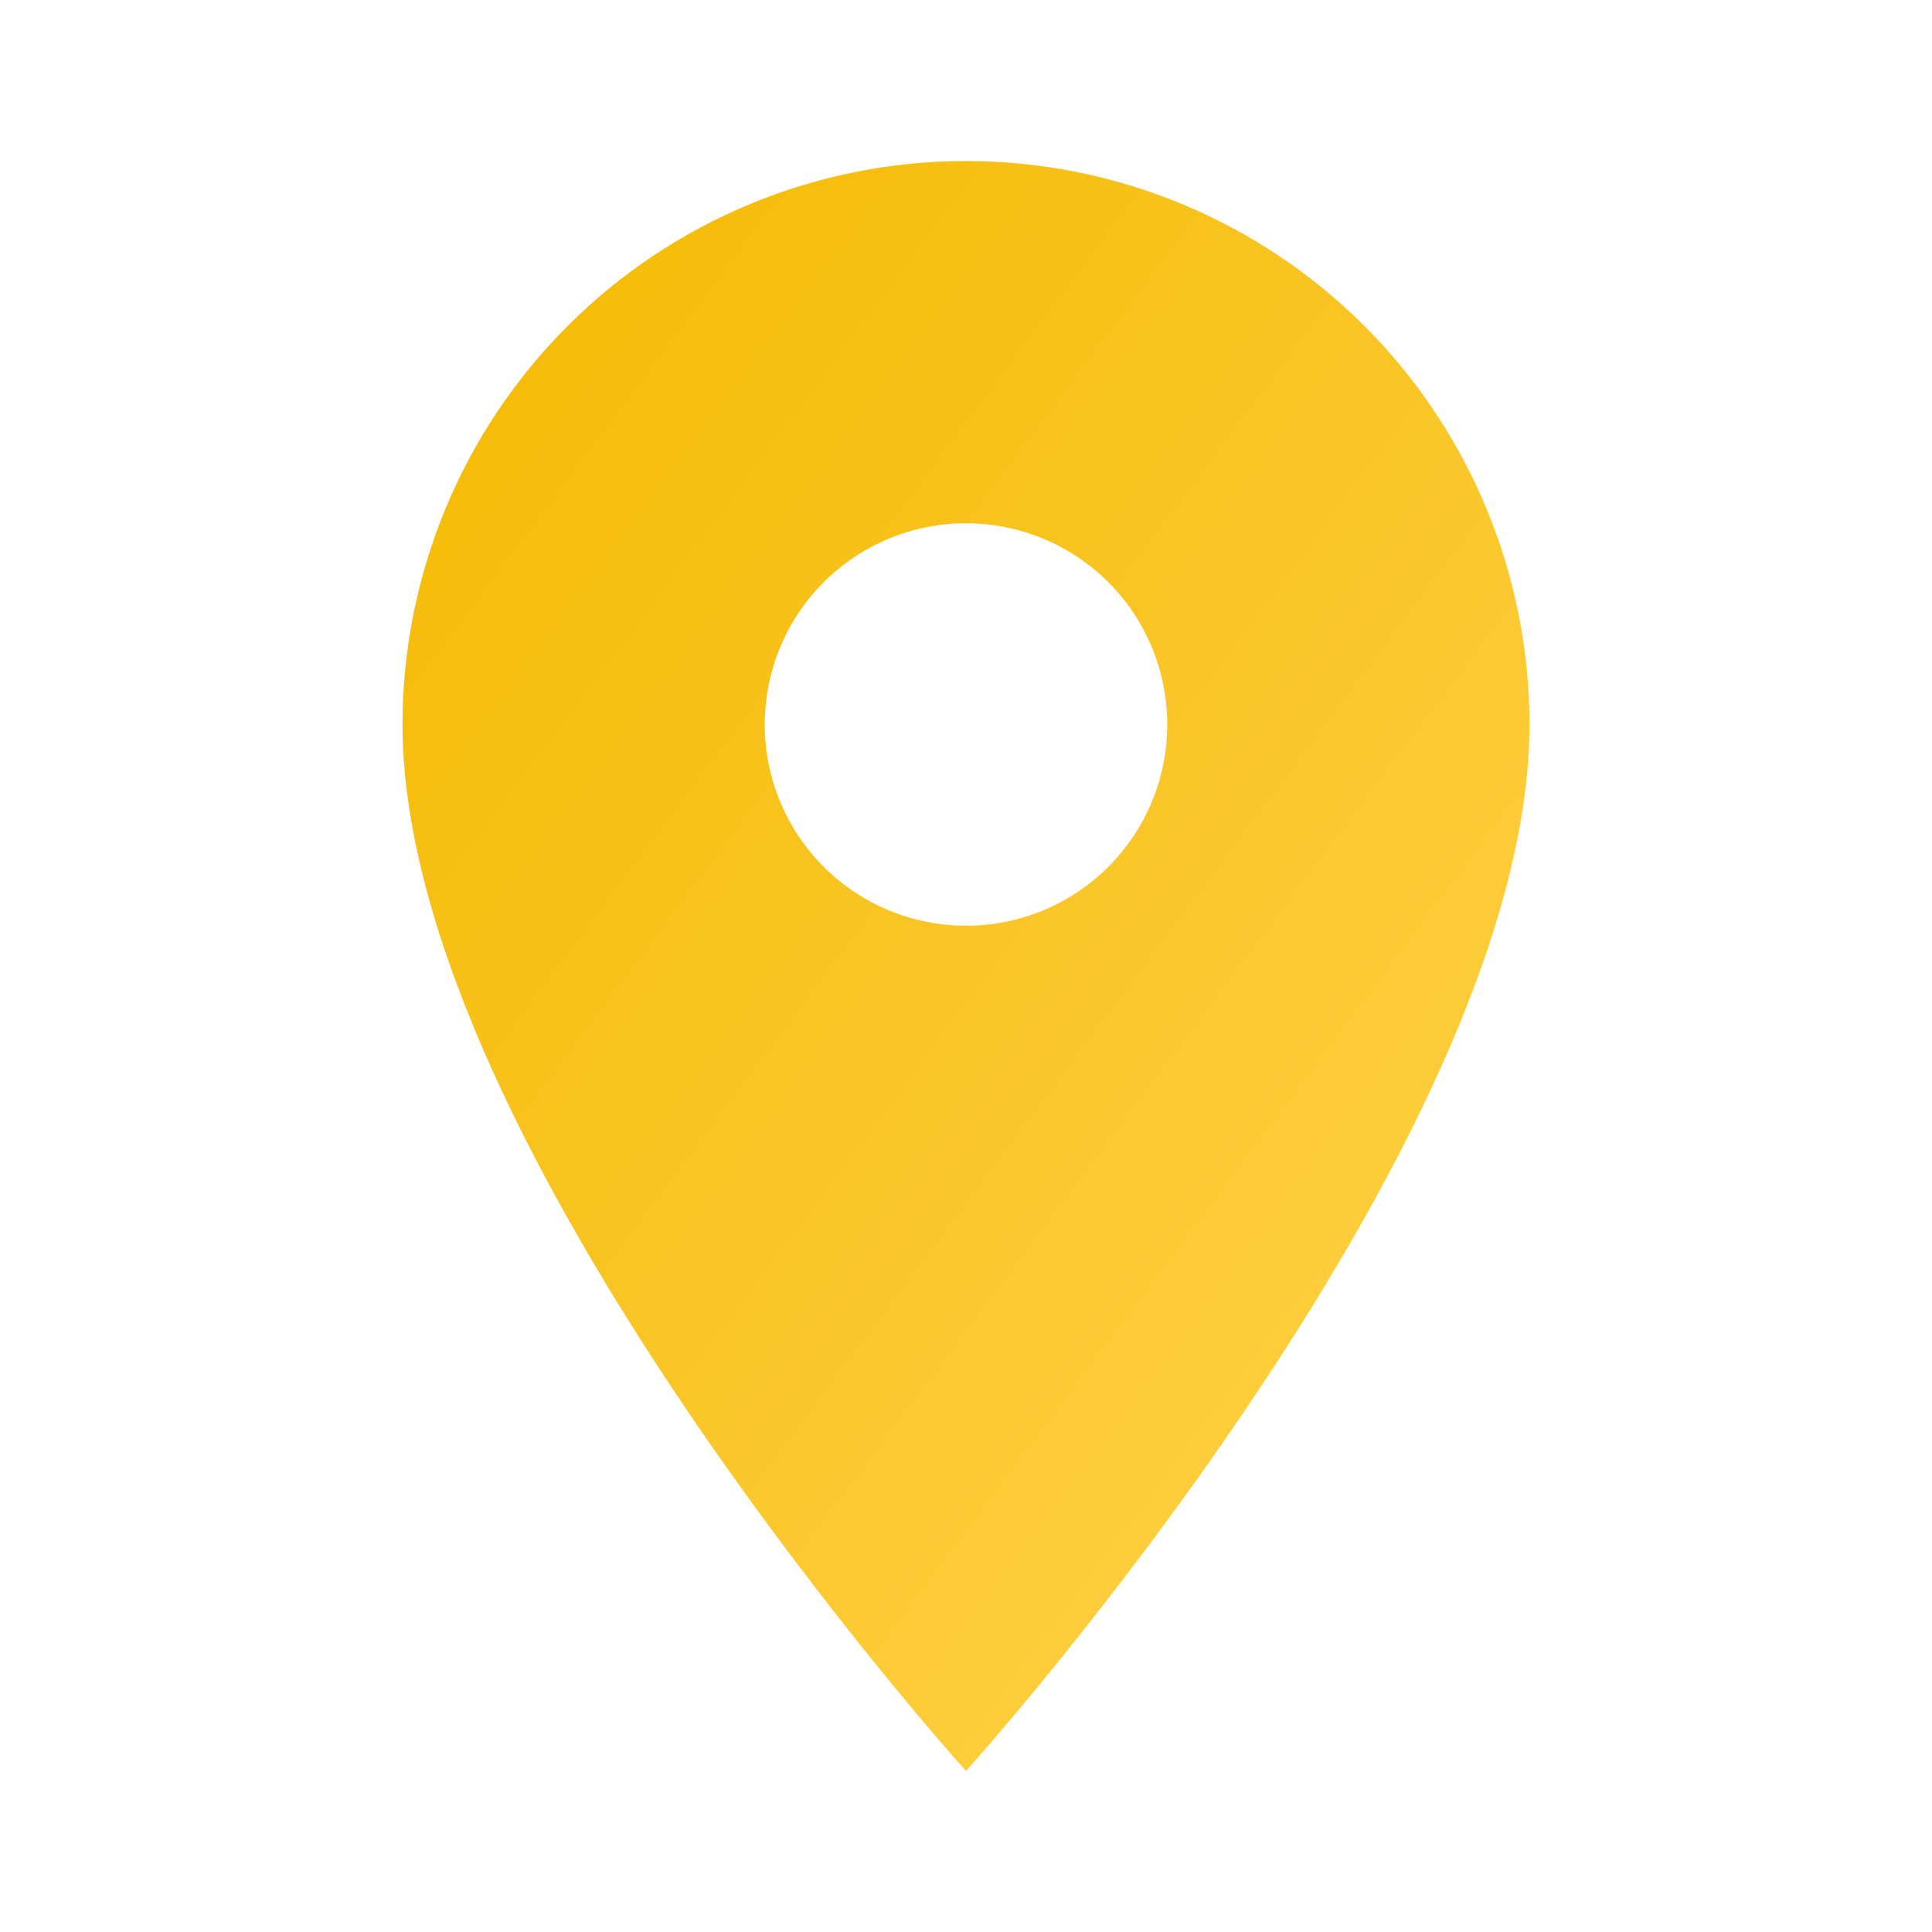 <?xml version="1.0" encoding="UTF-8"?>
<svg xmlns="http://www.w3.org/2000/svg" width="32" height="32" viewBox="0 0 32 32" fill="none">
  <path d="M16 15.333C15.116 15.333 14.268 14.982 13.643 14.357C13.018 13.732 12.667 12.884 12.667 12C12.667 11.116 13.018 10.268 13.643 9.643C14.268 9.018 15.116 8.667 16 8.667C16.884 8.667 17.732 9.018 18.357 9.643C18.982 10.268 19.333 11.116 19.333 12C19.333 12.438 19.247 12.871 19.08 13.276C18.912 13.68 18.667 14.047 18.357 14.357C18.048 14.667 17.68 14.912 17.276 15.08C16.871 15.247 16.438 15.333 16 15.333ZM16 2.667C13.525 2.667 11.151 3.65 9.4 5.4C7.65 7.151 6.667 9.525 6.667 12C6.667 19 16 29.333 16 29.333C16 29.333 25.333 19 25.333 12C25.333 9.525 24.35 7.151 22.6 5.4C20.849 3.65 18.475 2.667 16 2.667Z" fill="url(#paint0_linear_728_30538)"></path>
  <defs>
    <linearGradient id="paint0_linear_728_30538" x1="25.333" y1="29.333" x2="0.588" y2="10.77" gradientUnits="userSpaceOnUse">
      <stop stop-color="#FFD34D"></stop>
      <stop offset="1" stop-color="#F5B900"></stop>
    </linearGradient>
  </defs>
</svg>
